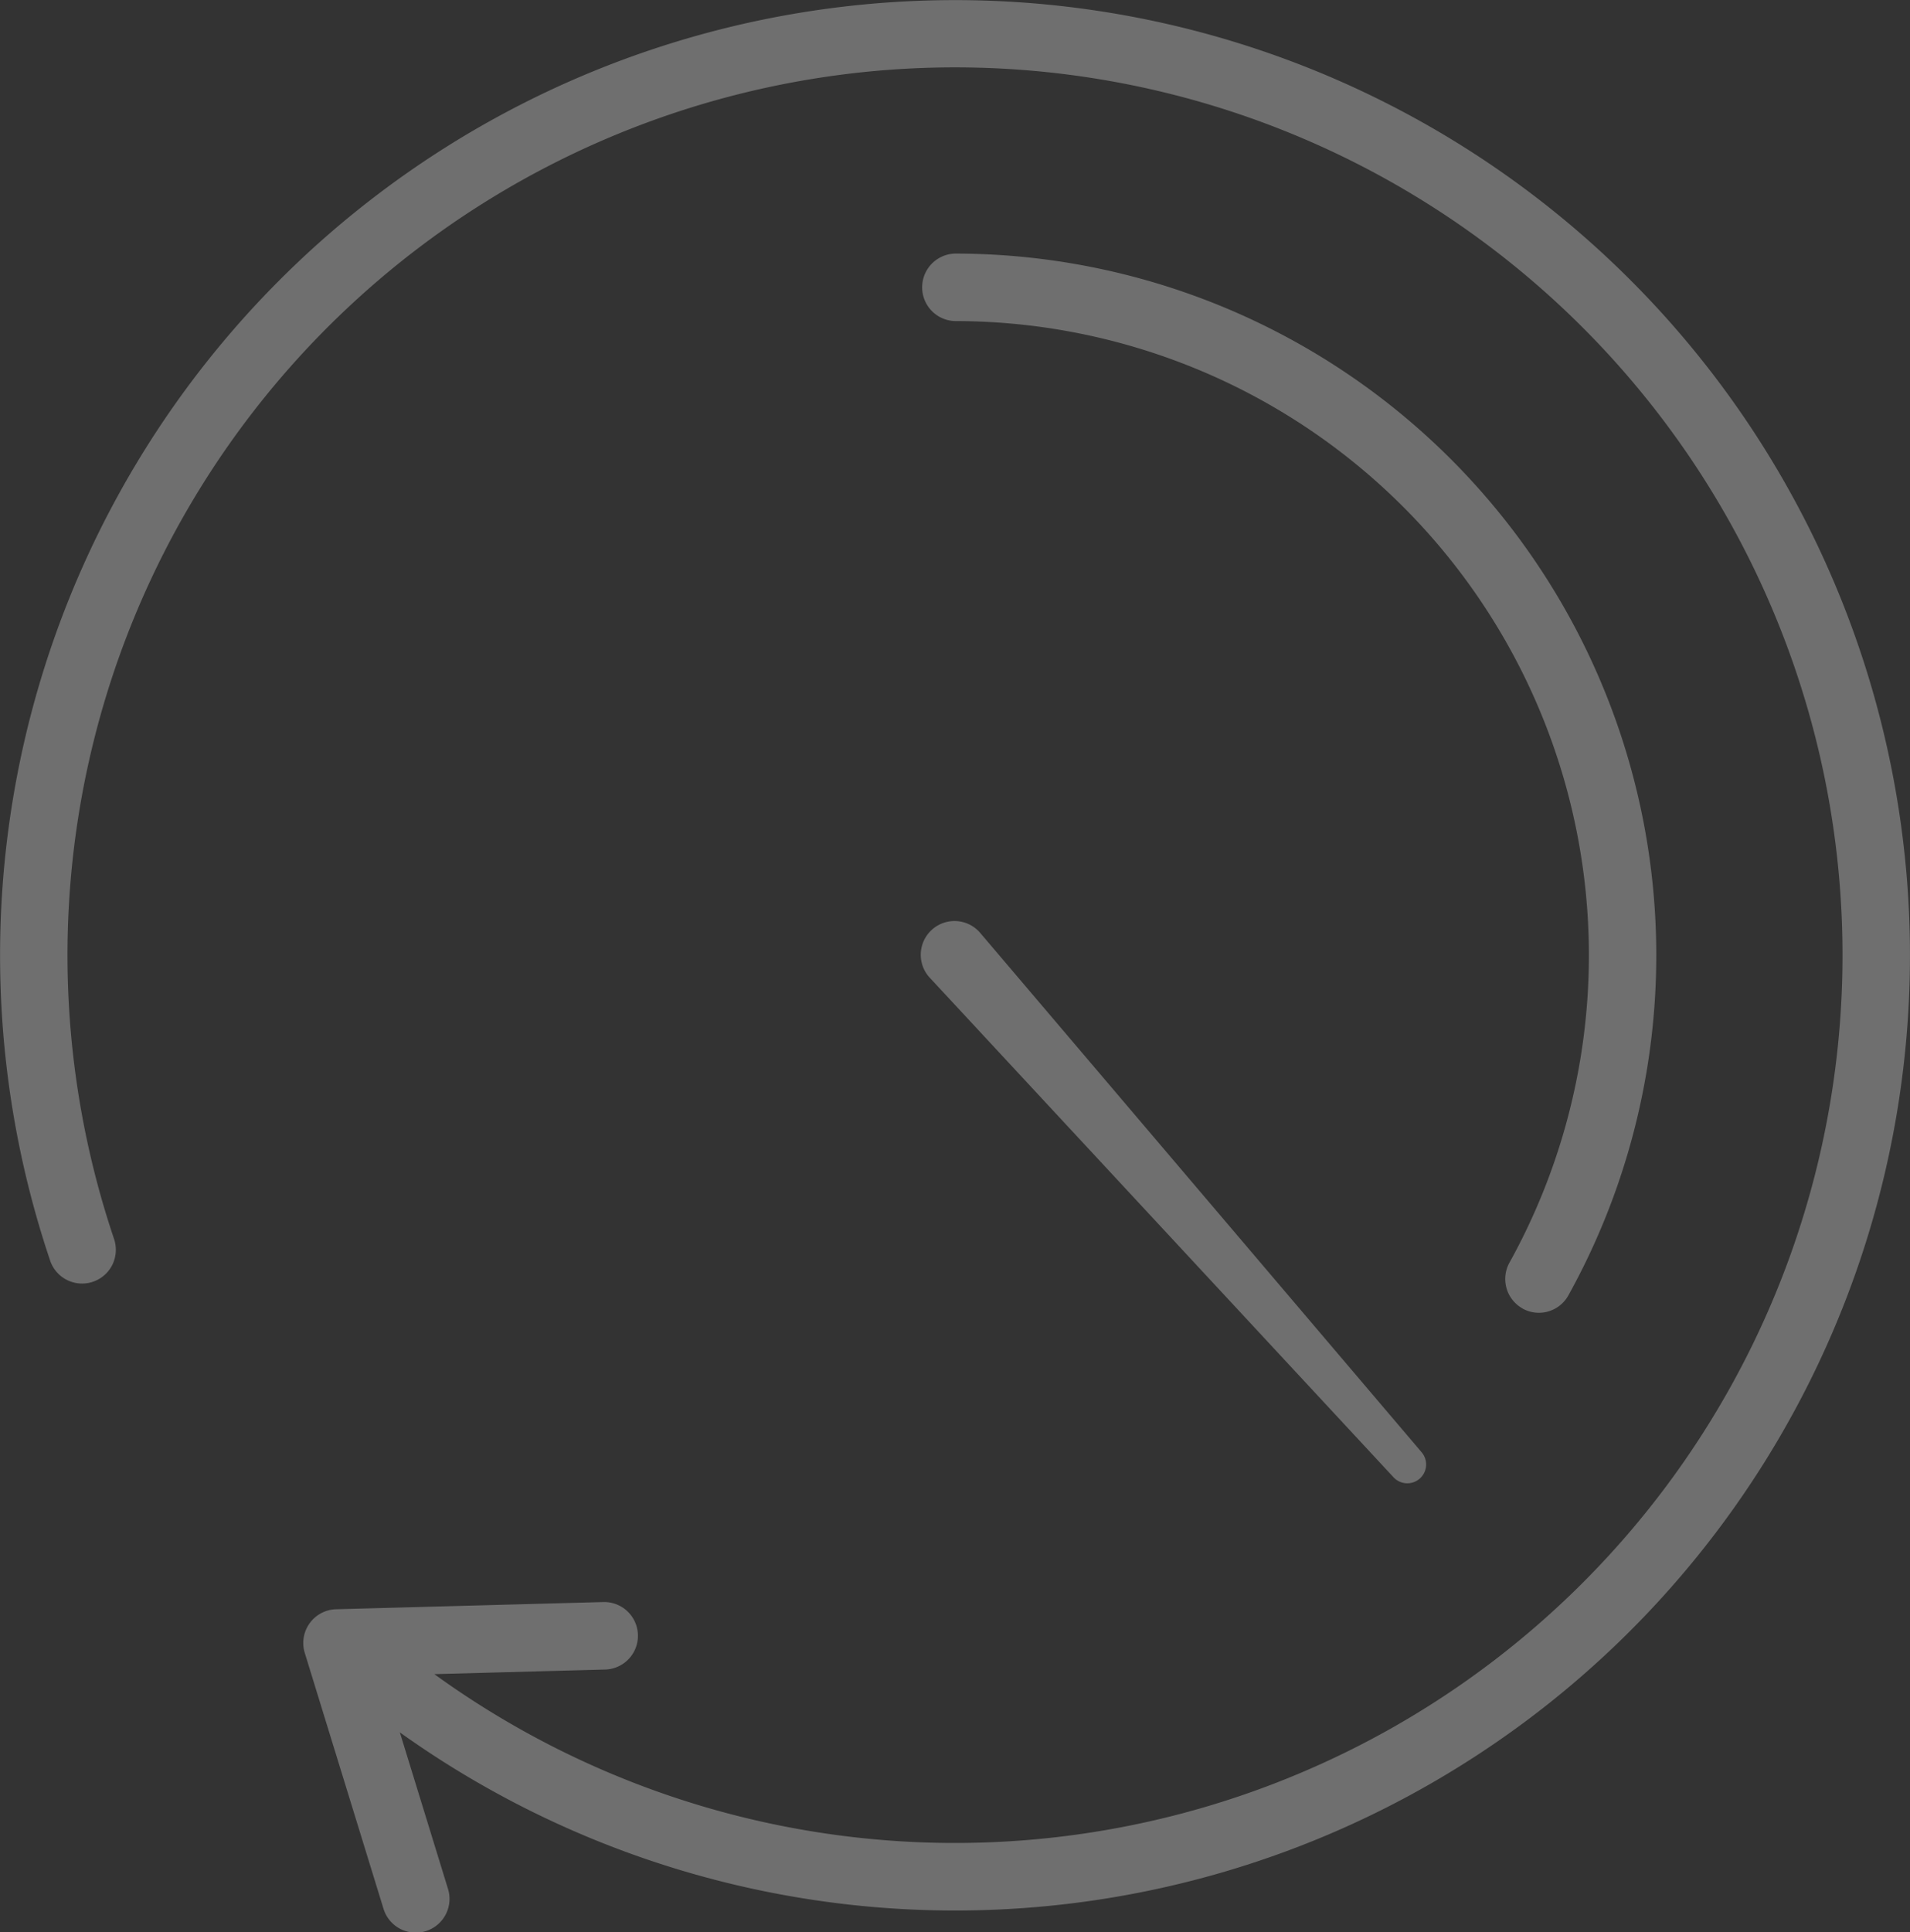 <svg xmlns="http://www.w3.org/2000/svg" xmlns:xlink="http://www.w3.org/1999/xlink" width="98.881" height="100" viewBox="0 0 98.881 100">
  <rect x="0" y="0" width="98.881" height="100" fill="#333333" stroke="none"/>
  <defs>
    <clipPath id="clip-path">
      <rect id="長方形_17141" data-name="長方形 17141" width="98.881" height="100" fill="none"/>
    </clipPath>
  </defs>
  <g id="グループ_963" data-name="グループ 963" opacity="0.296">
    <g id="グループ_962" data-name="グループ 962" clip-path="url(#clip-path)">
      <path id="パス_338" data-name="パス 338" d="M96.3,33.686A49.436,49.436,0,0,0,2.582,65.2a1.747,1.747,0,1,0,3.311-1.113A45.947,45.947,0,1,1,22.485,86.643l8.841-.238a1.747,1.747,0,1,0-.094-3.493L17.4,83.285a1.747,1.747,0,0,0-1.622,2.26l4.07,13.221a1.747,1.747,0,1,0,3.339-1.028L20.7,89.657A49.431,49.431,0,0,0,96.3,33.686" transform="translate(0 0)" fill="#fff"/>
      <path id="パス_339" data-name="パス 339" d="M140.347,84.653a1.745,1.745,0,0,0,2.374-.682A36.316,36.316,0,0,0,110.97,30.055h0a1.747,1.747,0,0,0,0,3.493h0a32.823,32.823,0,0,1,28.7,48.73,1.747,1.747,0,0,0,.682,2.374" transform="translate(-61.525 -16.931)" fill="#fff"/>
      <path id="パス_340" data-name="パス 340" d="M109.627,112.09l24,25.844a.974.974,0,0,0,1.456-1.294l-22.845-26.87c-.015-.017-.035-.04-.051-.057a1.747,1.747,0,0,0-2.56,2.378" transform="translate(-61.492 -61.488)" fill="#fff"/>
    </g>
  </g>
</svg>
